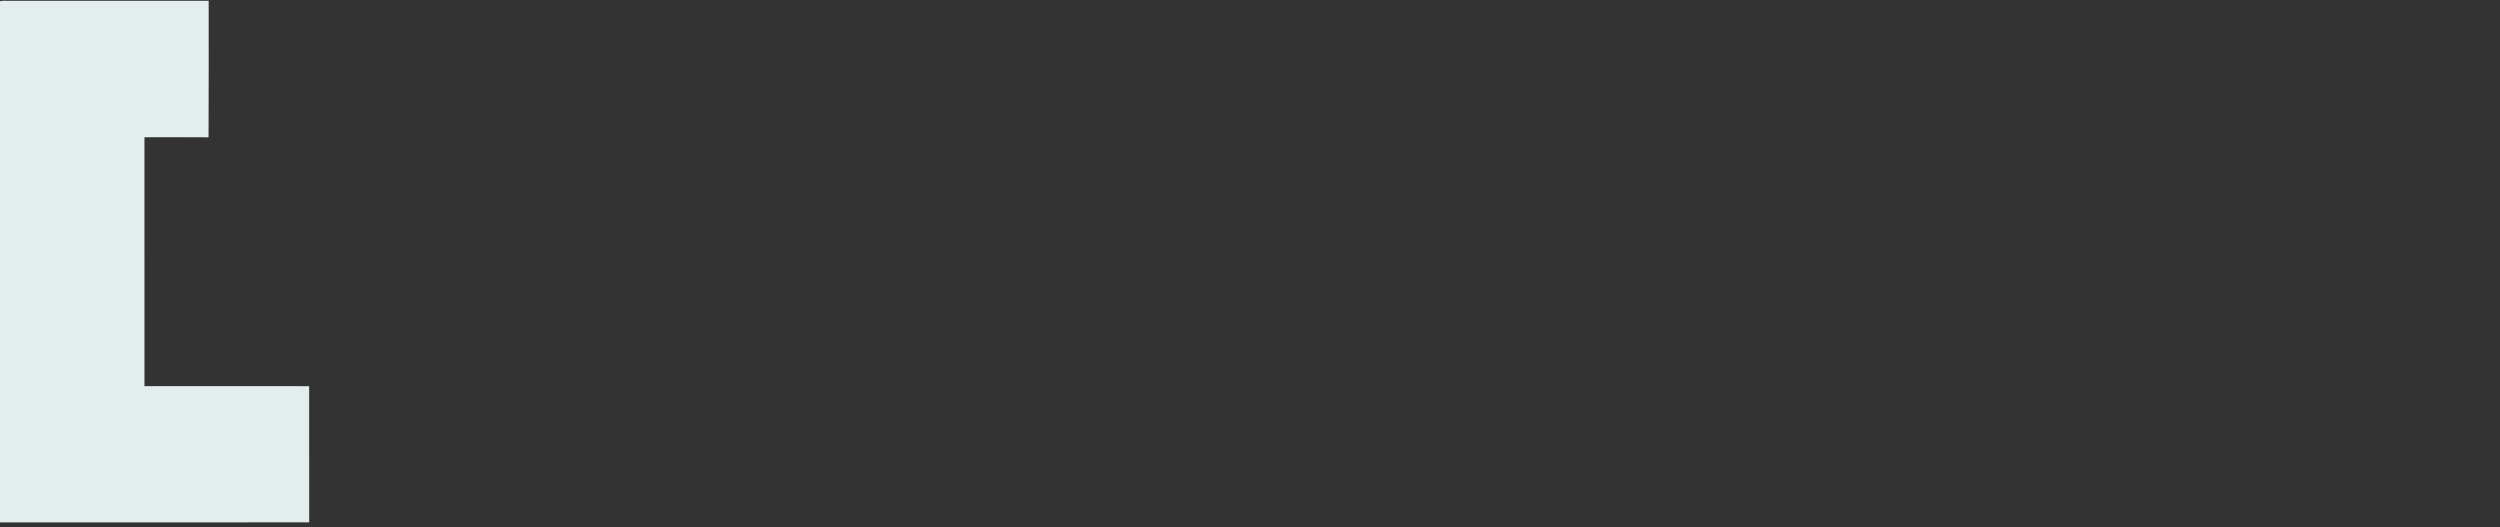 <?xml version="1.0" encoding="UTF-8"?> <svg xmlns="http://www.w3.org/2000/svg" width="2574pt" height="543pt" viewBox="0 0 2574 543"><rect x="0" y="0" width="2574" height="543" fill="#333333" stroke="none"/> <g id="#e3ededff"> <path fill="#e3eded" opacity="1.00" d=" M 0.00 1.26 C 2.63 0.50 5.38 0.85 8.07 0.83 C 77.00 0.82 145.93 0.83 214.86 0.82 C 214.81 47.68 214.99 94.53 214.74 141.38 C 192.74 141.16 170.74 141.36 148.74 141.30 C 148.65 226.72 148.67 312.15 148.75 397.57 C 205.27 397.65 261.79 397.60 318.31 397.60 C 318.30 444.34 318.28 491.07 318.32 537.80 C 212.21 537.95 106.11 537.82 0.00 537.86 L 0.00 1.26 Z"></path> </g> </svg> 
